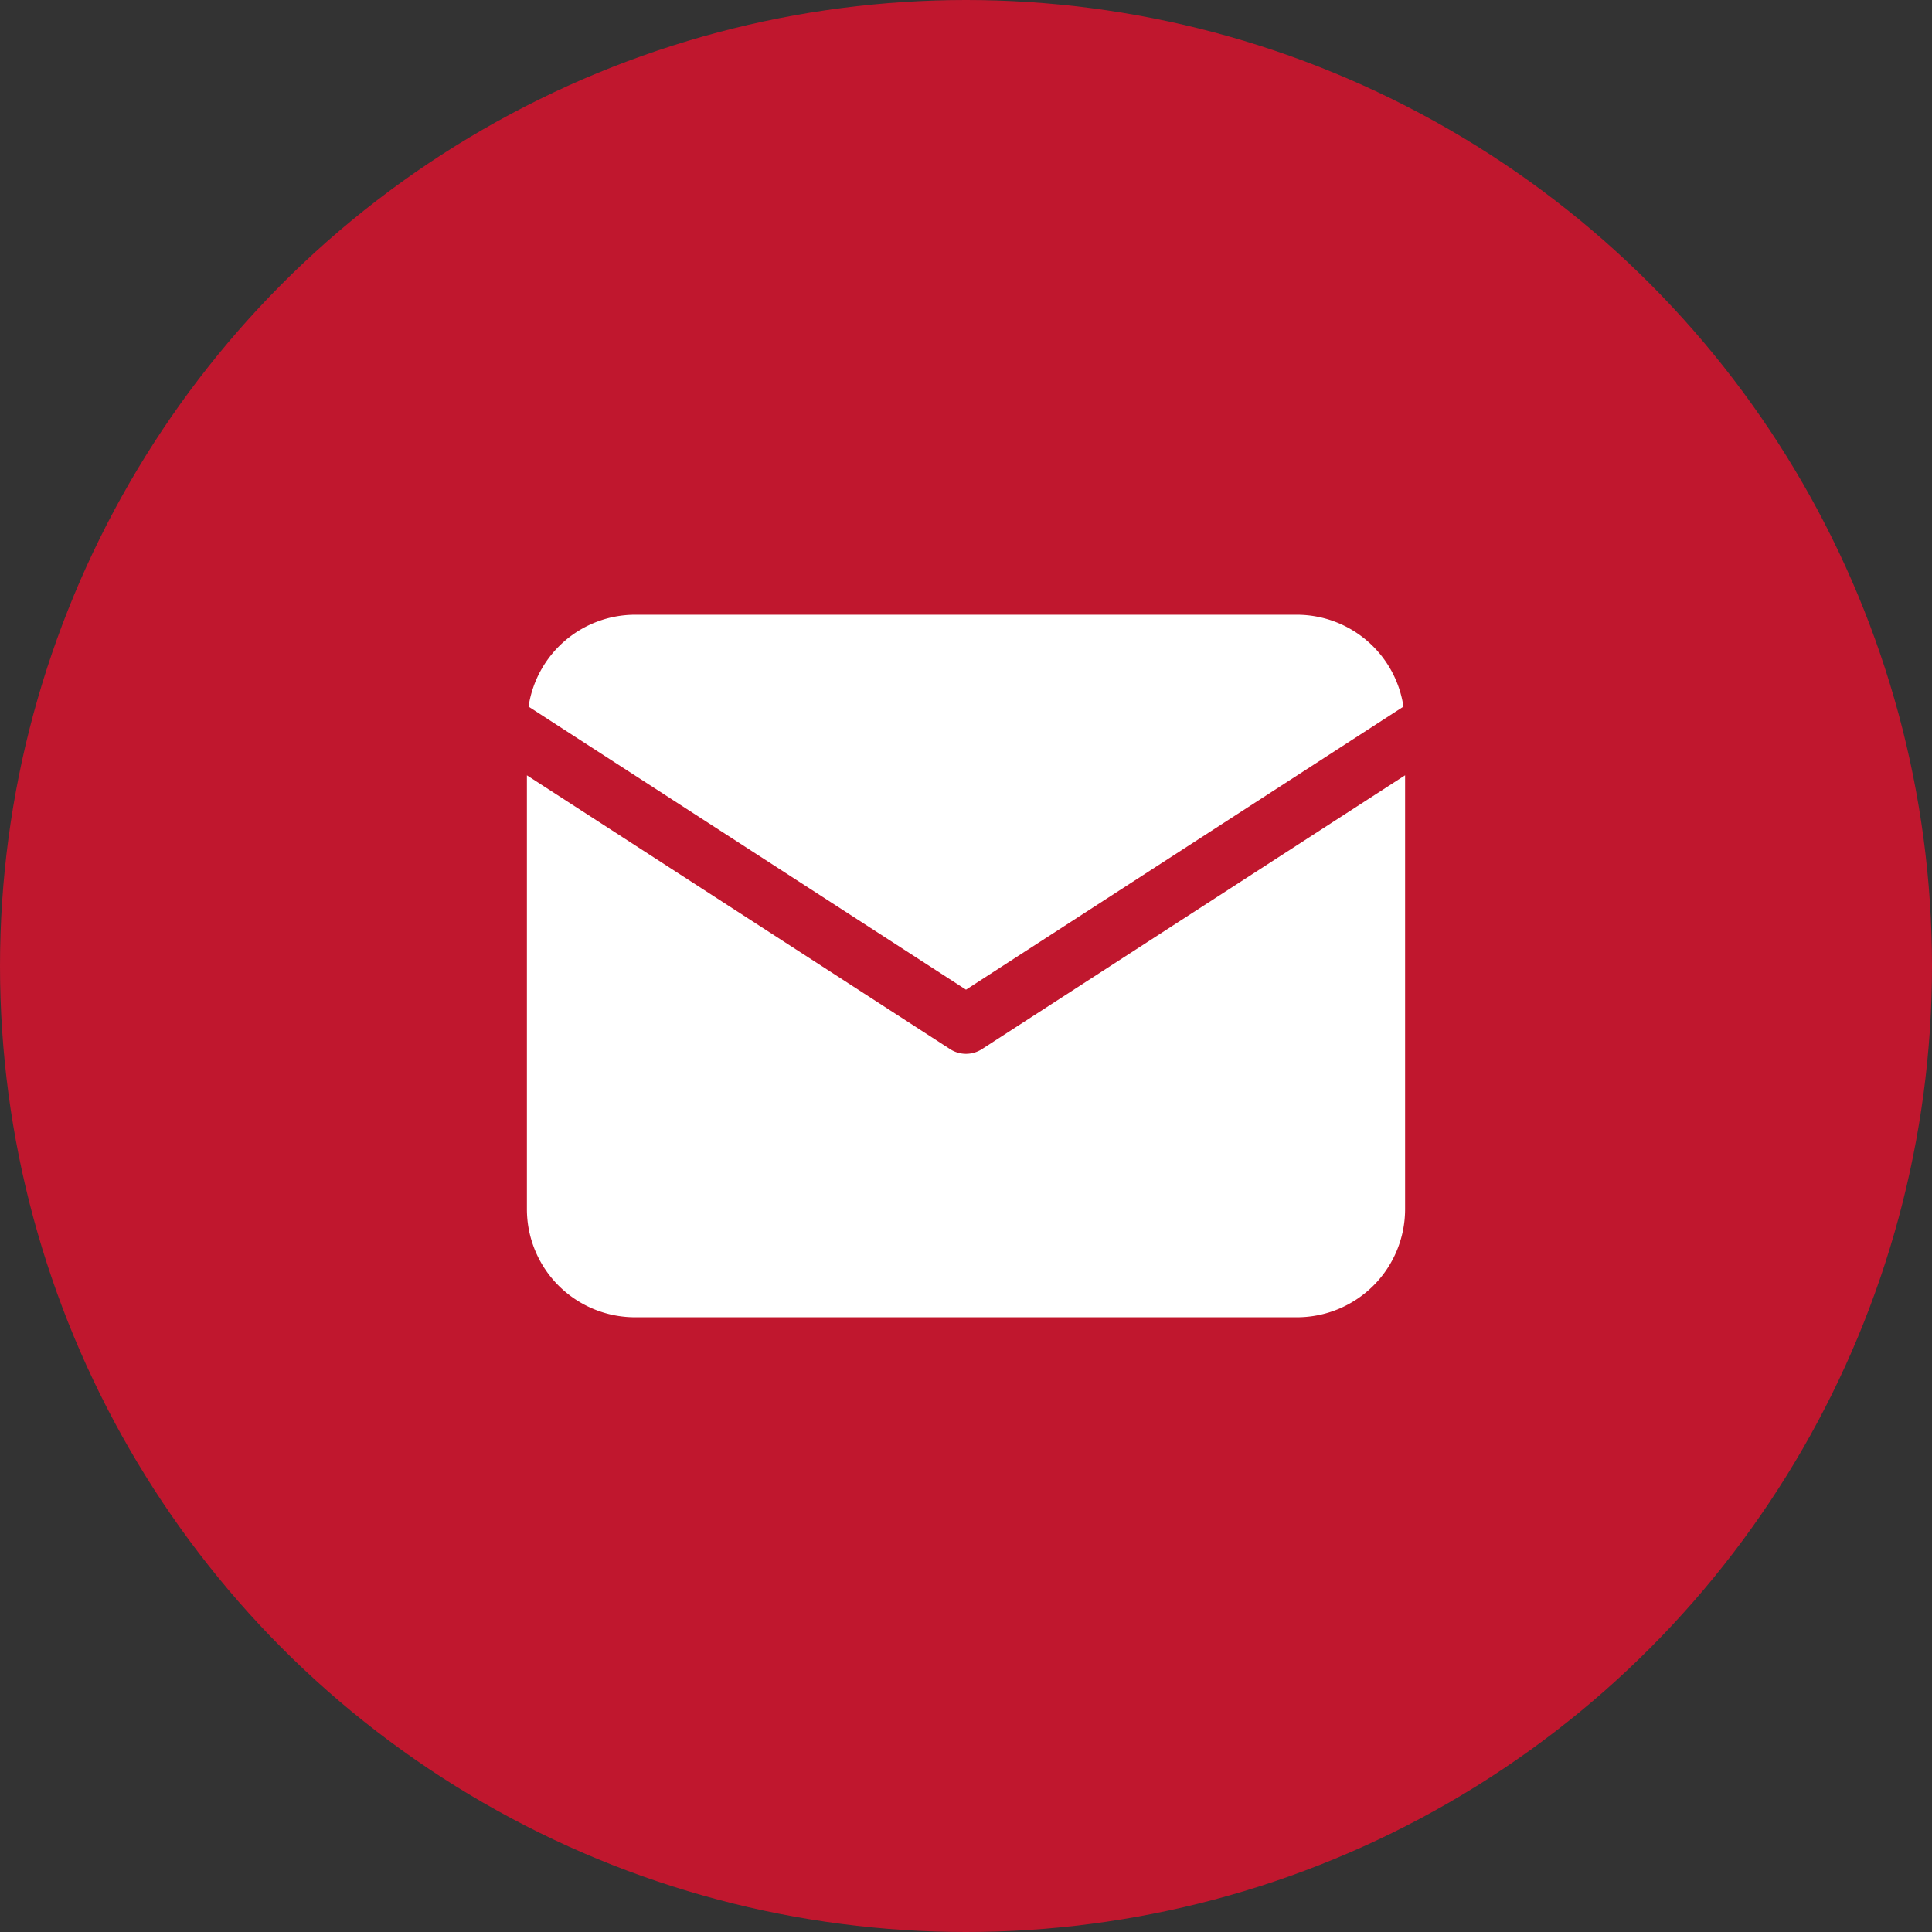 <svg xmlns="http://www.w3.org/2000/svg" width="66" height="66" viewBox="0 0 66 66"><rect x="0" y="0" width="66" height="66" fill="#333333" stroke="none"/><g transform="translate(-228 -974.502)"><circle cx="33" cy="33" r="33" transform="translate(228 974.502)" fill="#c0172e"/><g transform="translate(245 991.502)"><path d="M30.944,7.139A3.684,3.684,0,0,0,27.311,4H4.689A3.684,3.684,0,0,0,1.056,7.139L16,16.809Z" fill="#fff"/><path d="M16.543,18.84a1,1,0,0,1-1.086,0L1,9.486V24.311A3.693,3.693,0,0,0,4.689,28H27.311A3.693,3.693,0,0,0,31,24.311V9.485Z" fill="#fff"/></g></g></svg>
